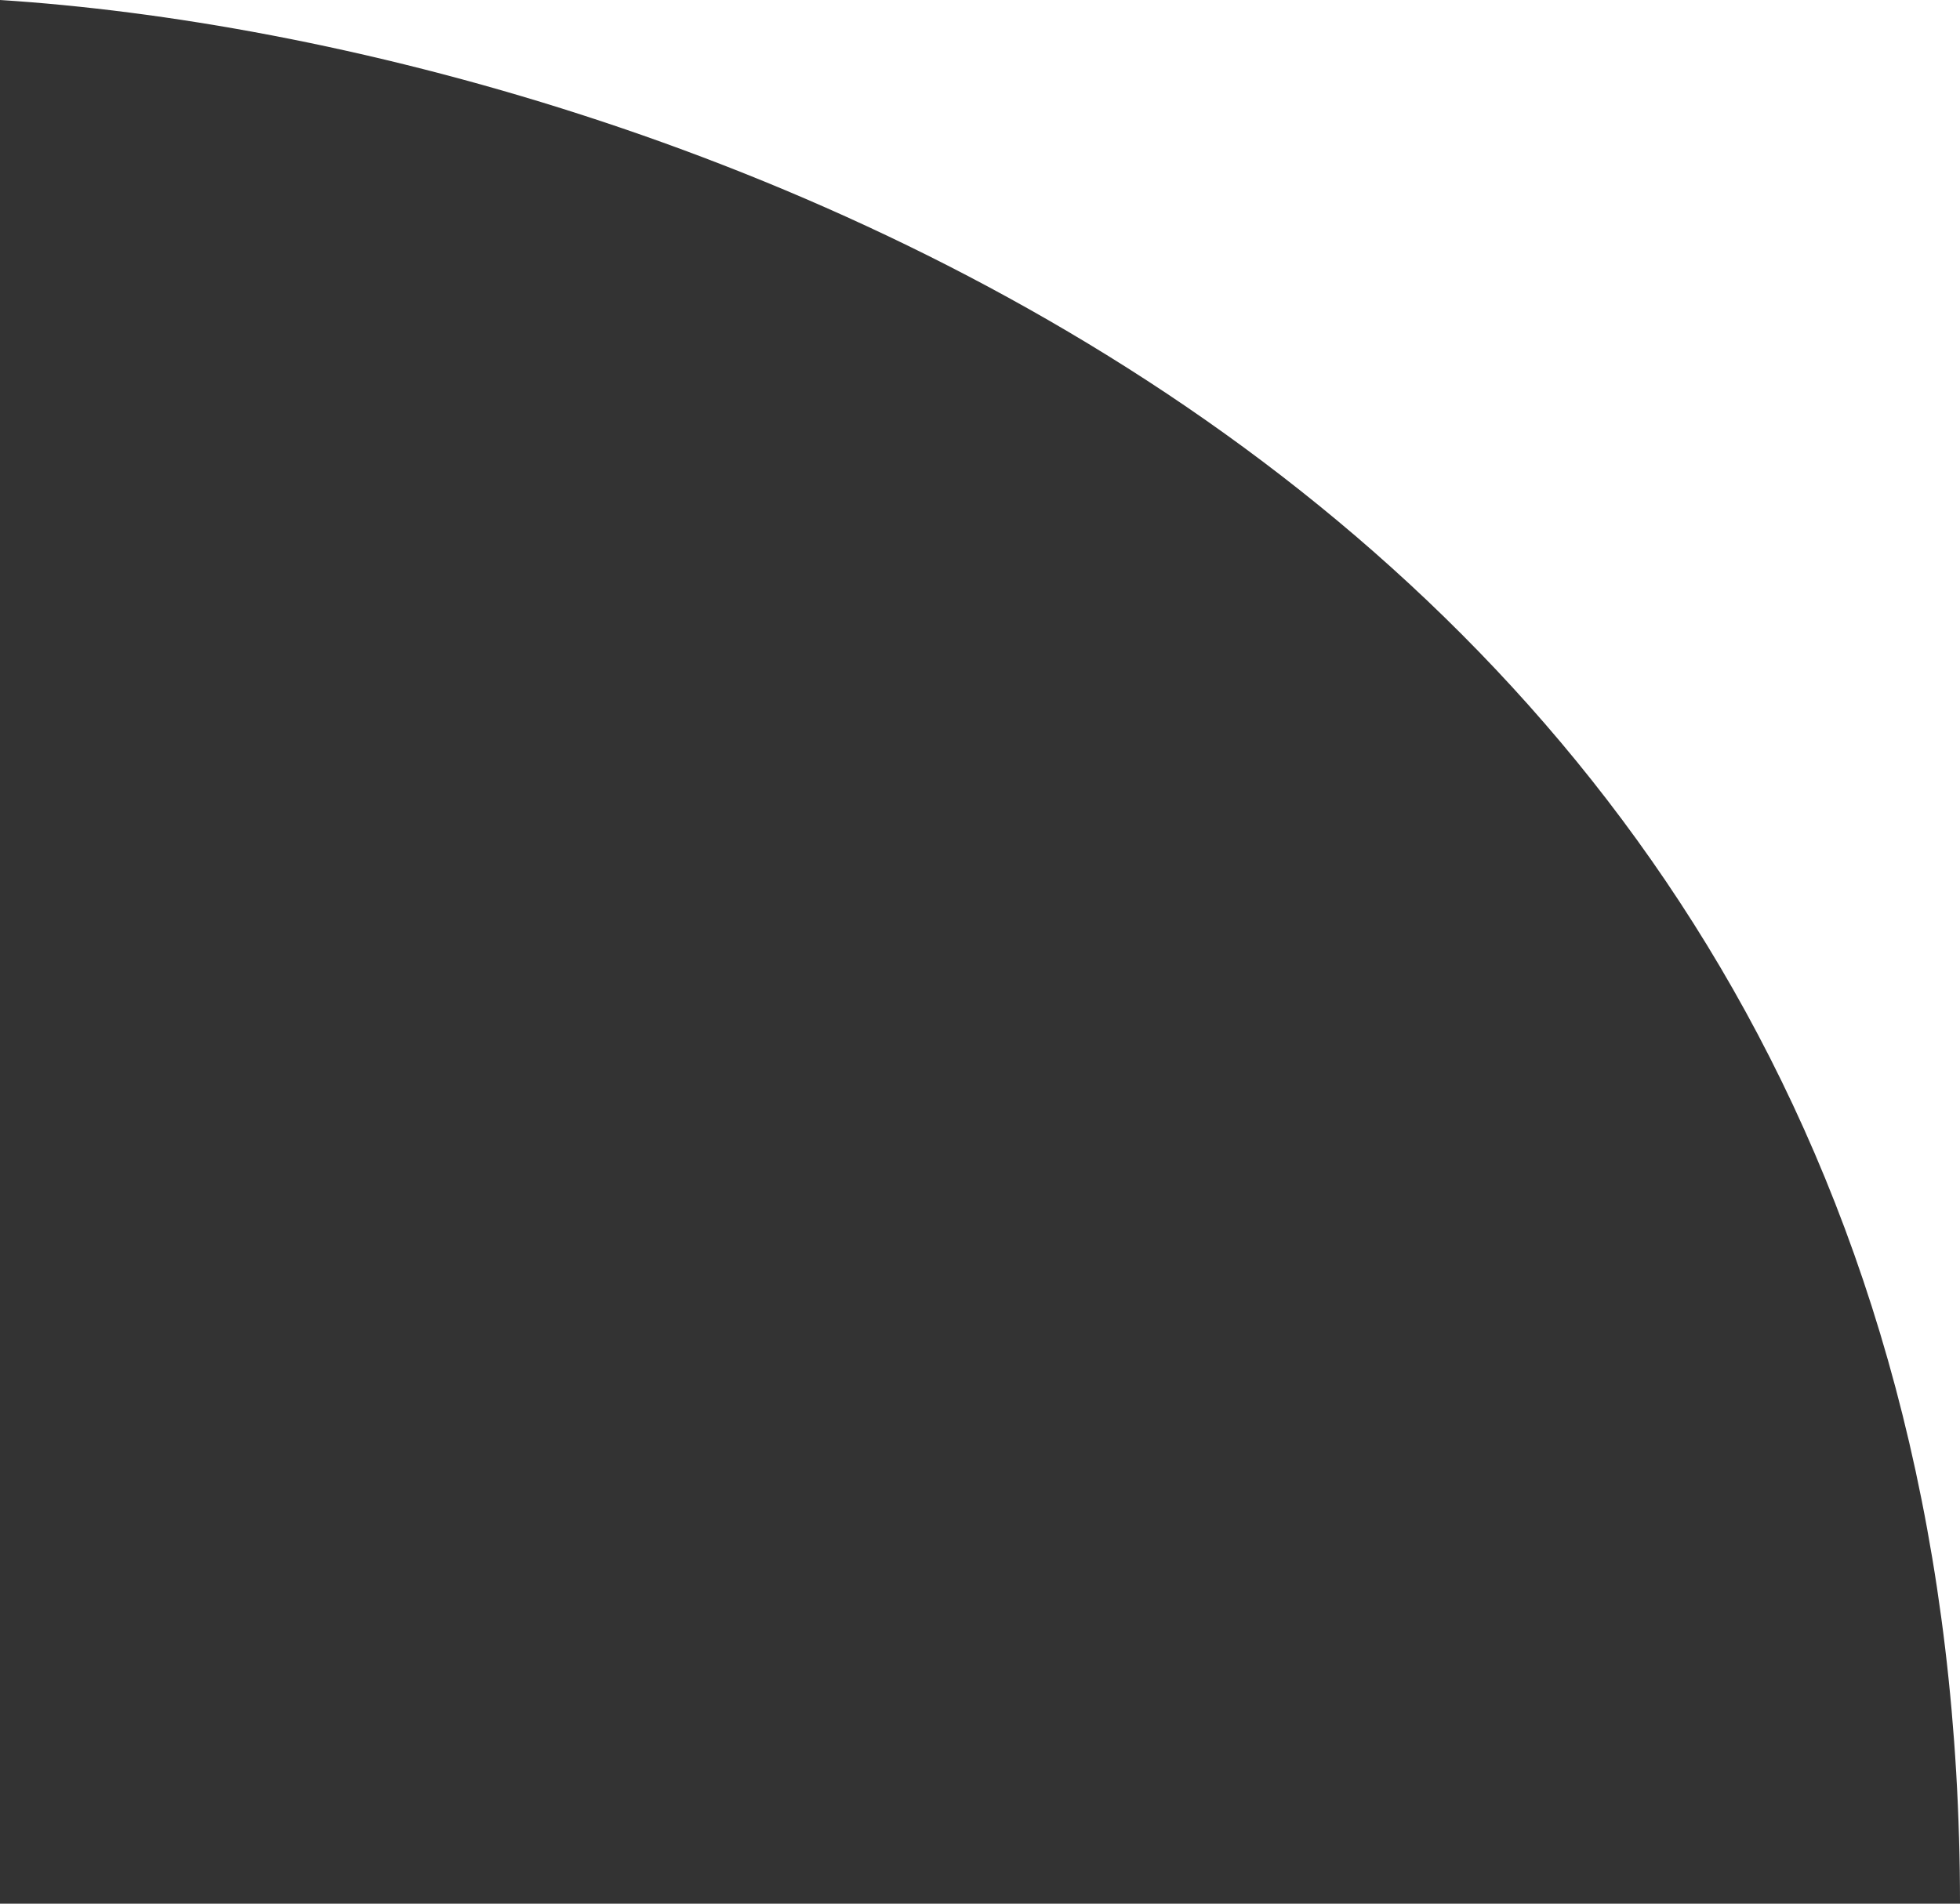 <svg width="35" height="34" viewBox="0 0 35 34" fill="none" xmlns="http://www.w3.org/2000/svg">
<rect x="0" y="0" width="35" height="34" fill="#333333" stroke="none"/>
<path d="M35 0V34C35 8.584 11.667 0.743 0 0H35Z" fill="white"/>
</svg>
